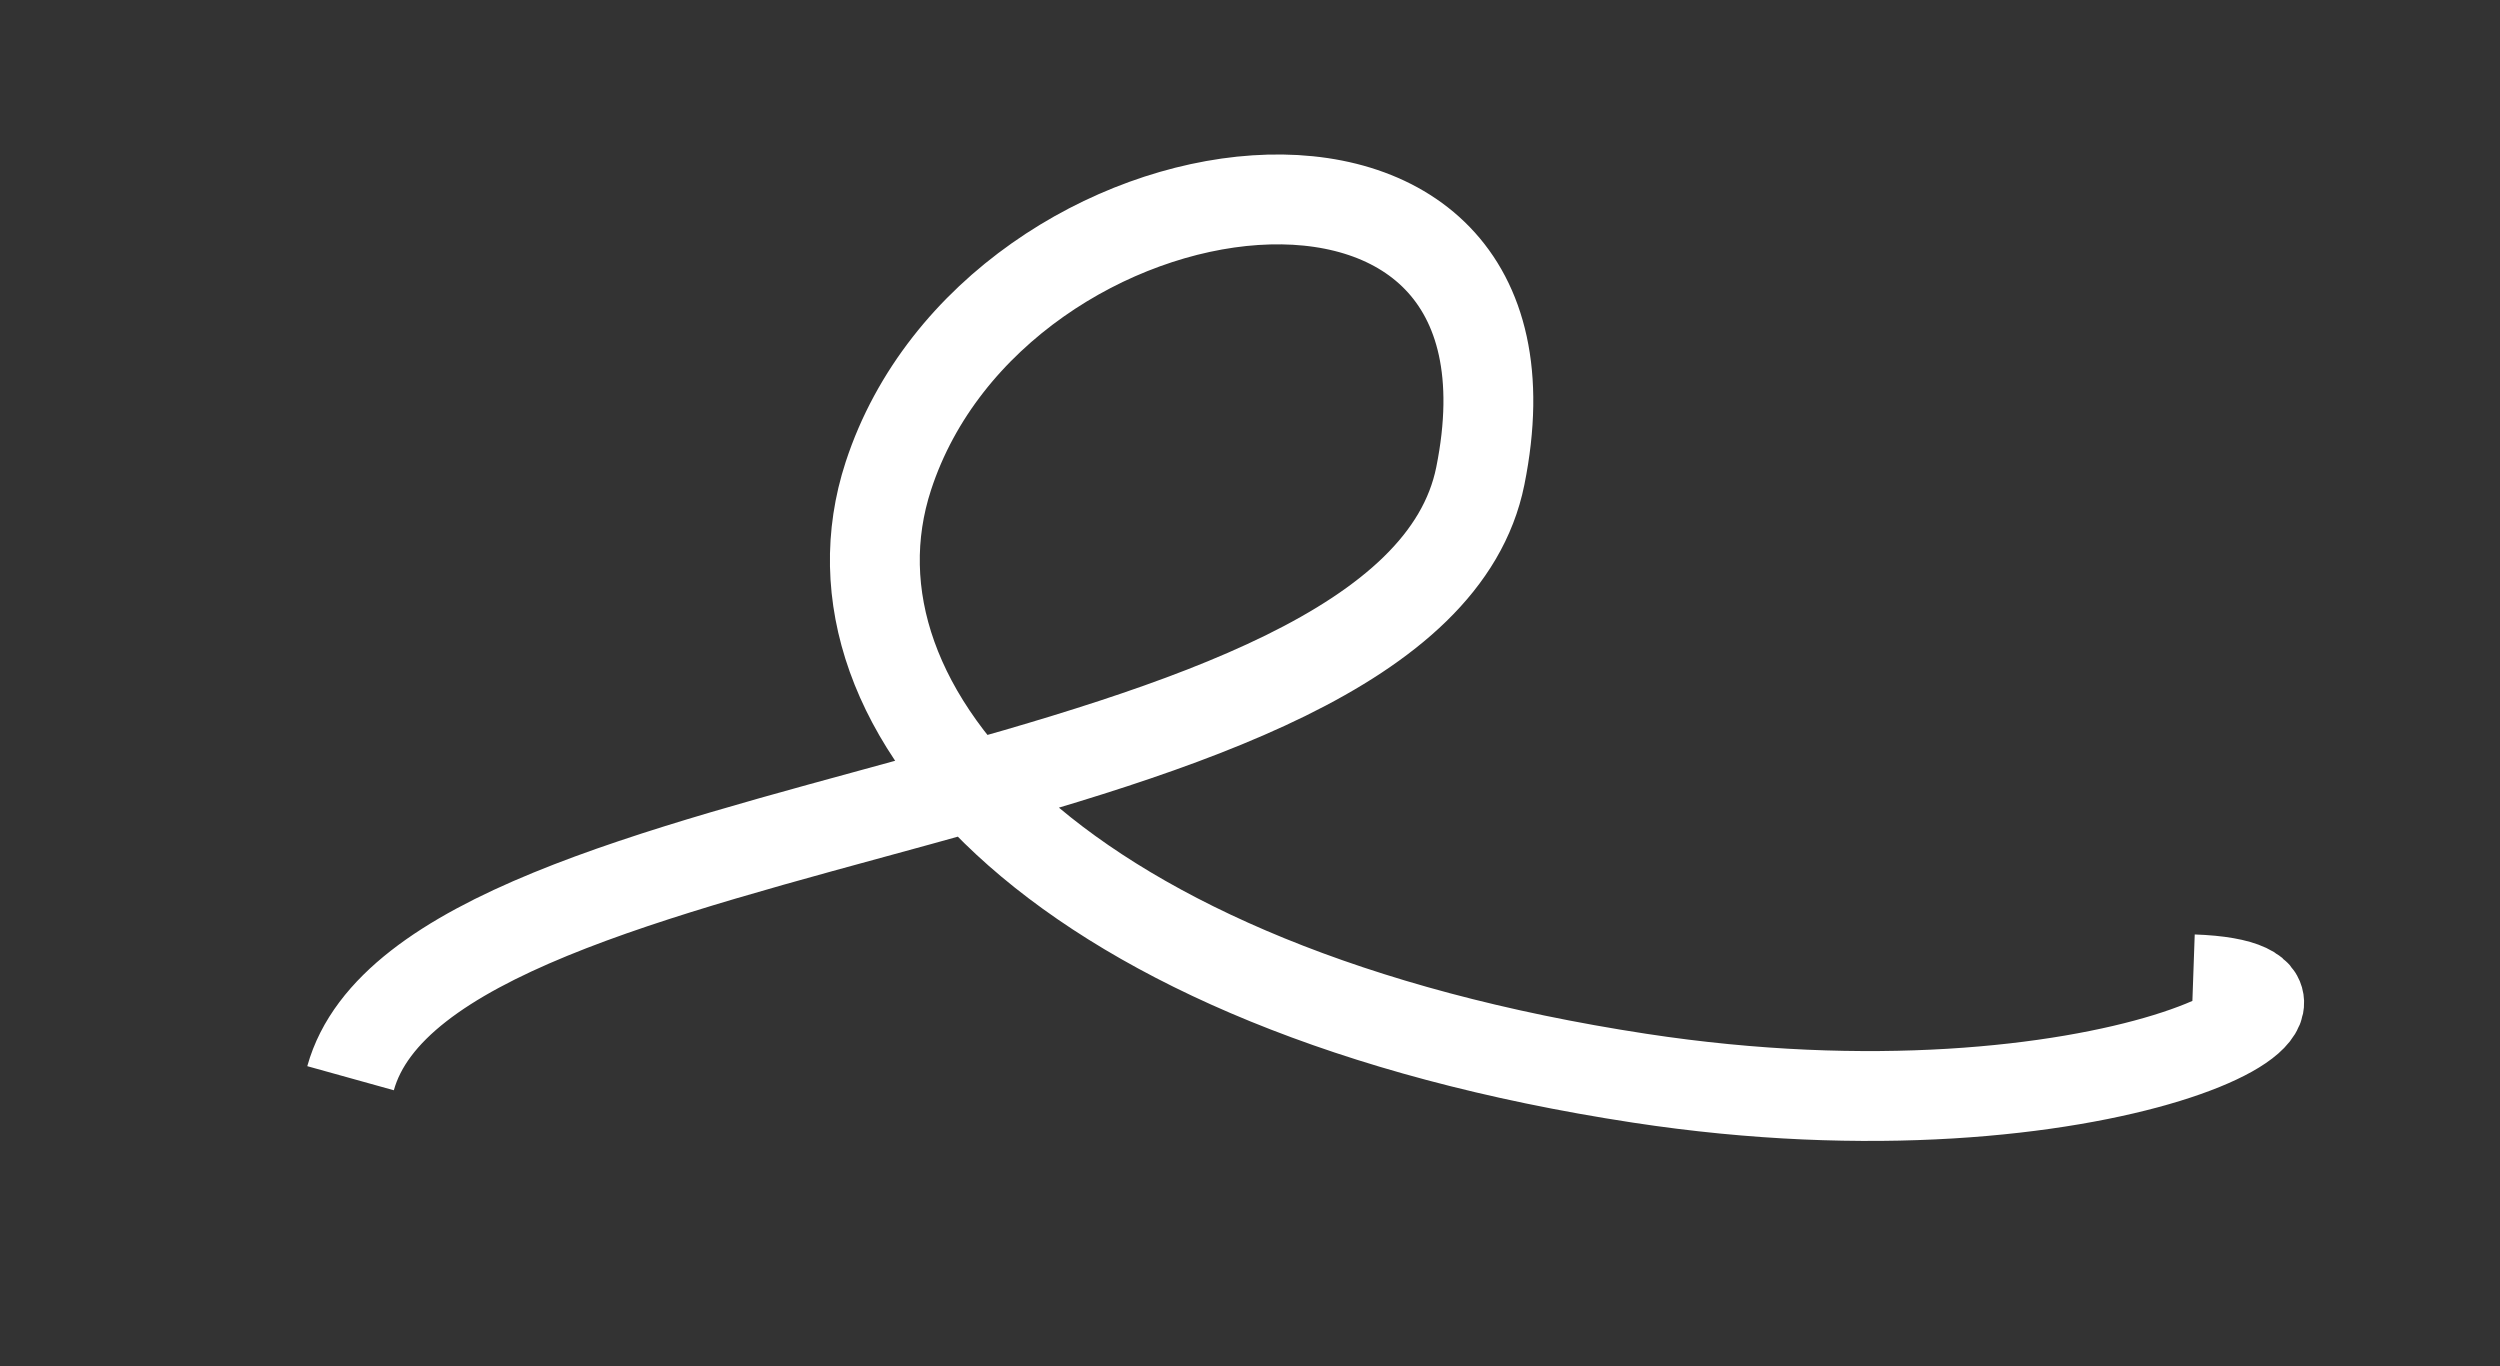 <?xml version="1.0" encoding="UTF-8"?> <svg xmlns="http://www.w3.org/2000/svg" width="946" height="517" viewBox="0 0 946 517" fill="none"><rect x="0" y="0" width="946" height="517" fill="#333333" stroke="none"/><path d="M132.652 407.996C162.152 302.019 533.948 310.113 560.152 180.113C591.129 26.427 376.855 55.476 336.152 180.113C307.152 268.913 401.486 374.543 620.448 407.996C795.618 434.758 907.339 373.305 829.887 370.59" stroke="white" stroke-width="34"></path></svg> 
